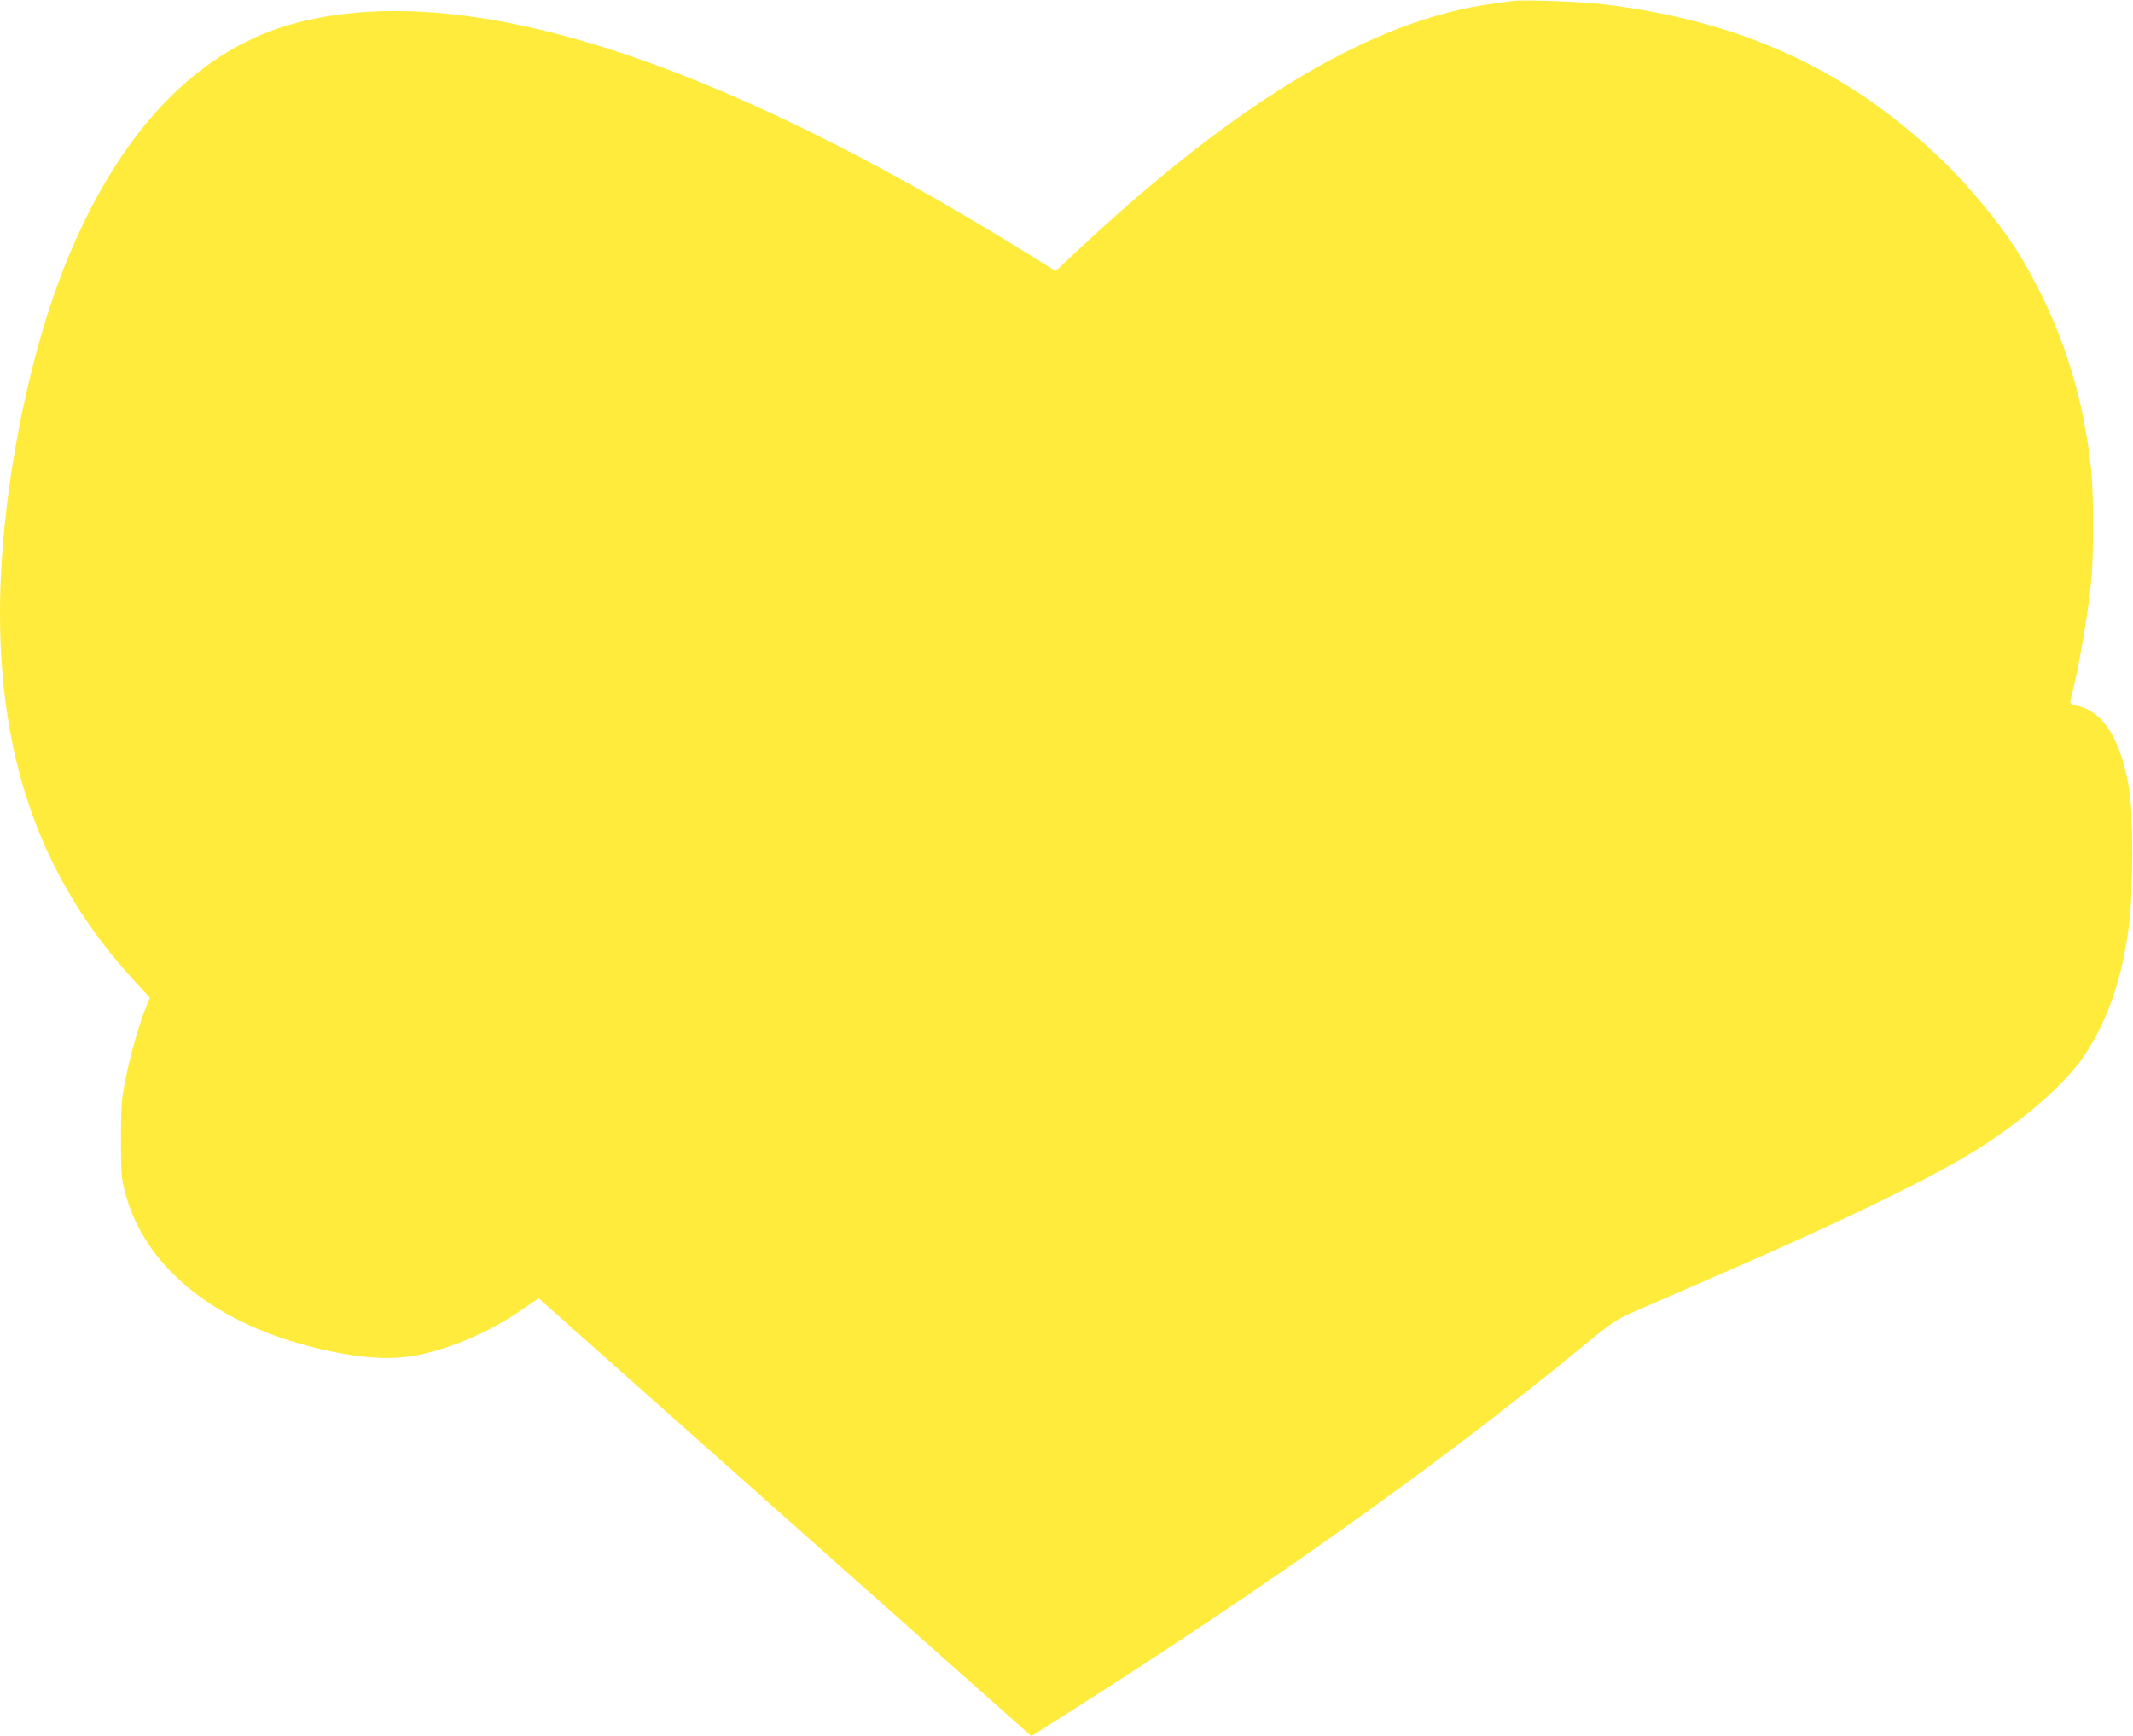 <?xml version="1.0" standalone="no"?>
<!DOCTYPE svg PUBLIC "-//W3C//DTD SVG 20010904//EN"
 "http://www.w3.org/TR/2001/REC-SVG-20010904/DTD/svg10.dtd">
<svg version="1.0" xmlns="http://www.w3.org/2000/svg"
 width="1280pt" height="1042pt" viewBox="0 0 1280 1042"
 preserveAspectRatio="xMidYMid meet">
<g transform="translate(0,1042) scale(0.1,-0.1)"
fill="#ffeb3b" stroke="none">
<path d="M9075 10414 c-16 -2 -66 -9 -110 -15 -716 -94 -1530 -576 -2495
-1479 l-135 -127 -175 109 c-1900 1177 -3373 1642 -4377 1382 -578 -149 -1045
-625 -1367 -1392 -249 -593 -415 -1452 -416 -2147 -1 -908 260 -1622 810
-2216 l89 -97 -24 -60 c-41 -101 -94 -287 -122 -431 -25 -123 -27 -157 -27
-361 0 -212 2 -231 27 -325 115 -430 517 -764 1105 -916 266 -68 471 -86 639
-54 200 38 432 137 617 262 l118 81 1478 -1314 1479 -1314 218 138 c1212 770
2227 1492 3077 2190 177 146 212 170 301 210 55 24 307 134 560 244 728 316
1240 565 1515 736 276 172 539 401 648 567 141 212 227 463 268 781 25 193 26
670 1 819 -50 295 -152 461 -307 498 -44 10 -50 15 -46 32 45 164 107 518 126
724 14 146 14 516 0 651 -48 471 -184 885 -422 1286 -103 174 -301 417 -476
585 -563 541 -1203 835 -2037 934 -127 16 -480 28 -540 19z"/>
</g>
</svg>
